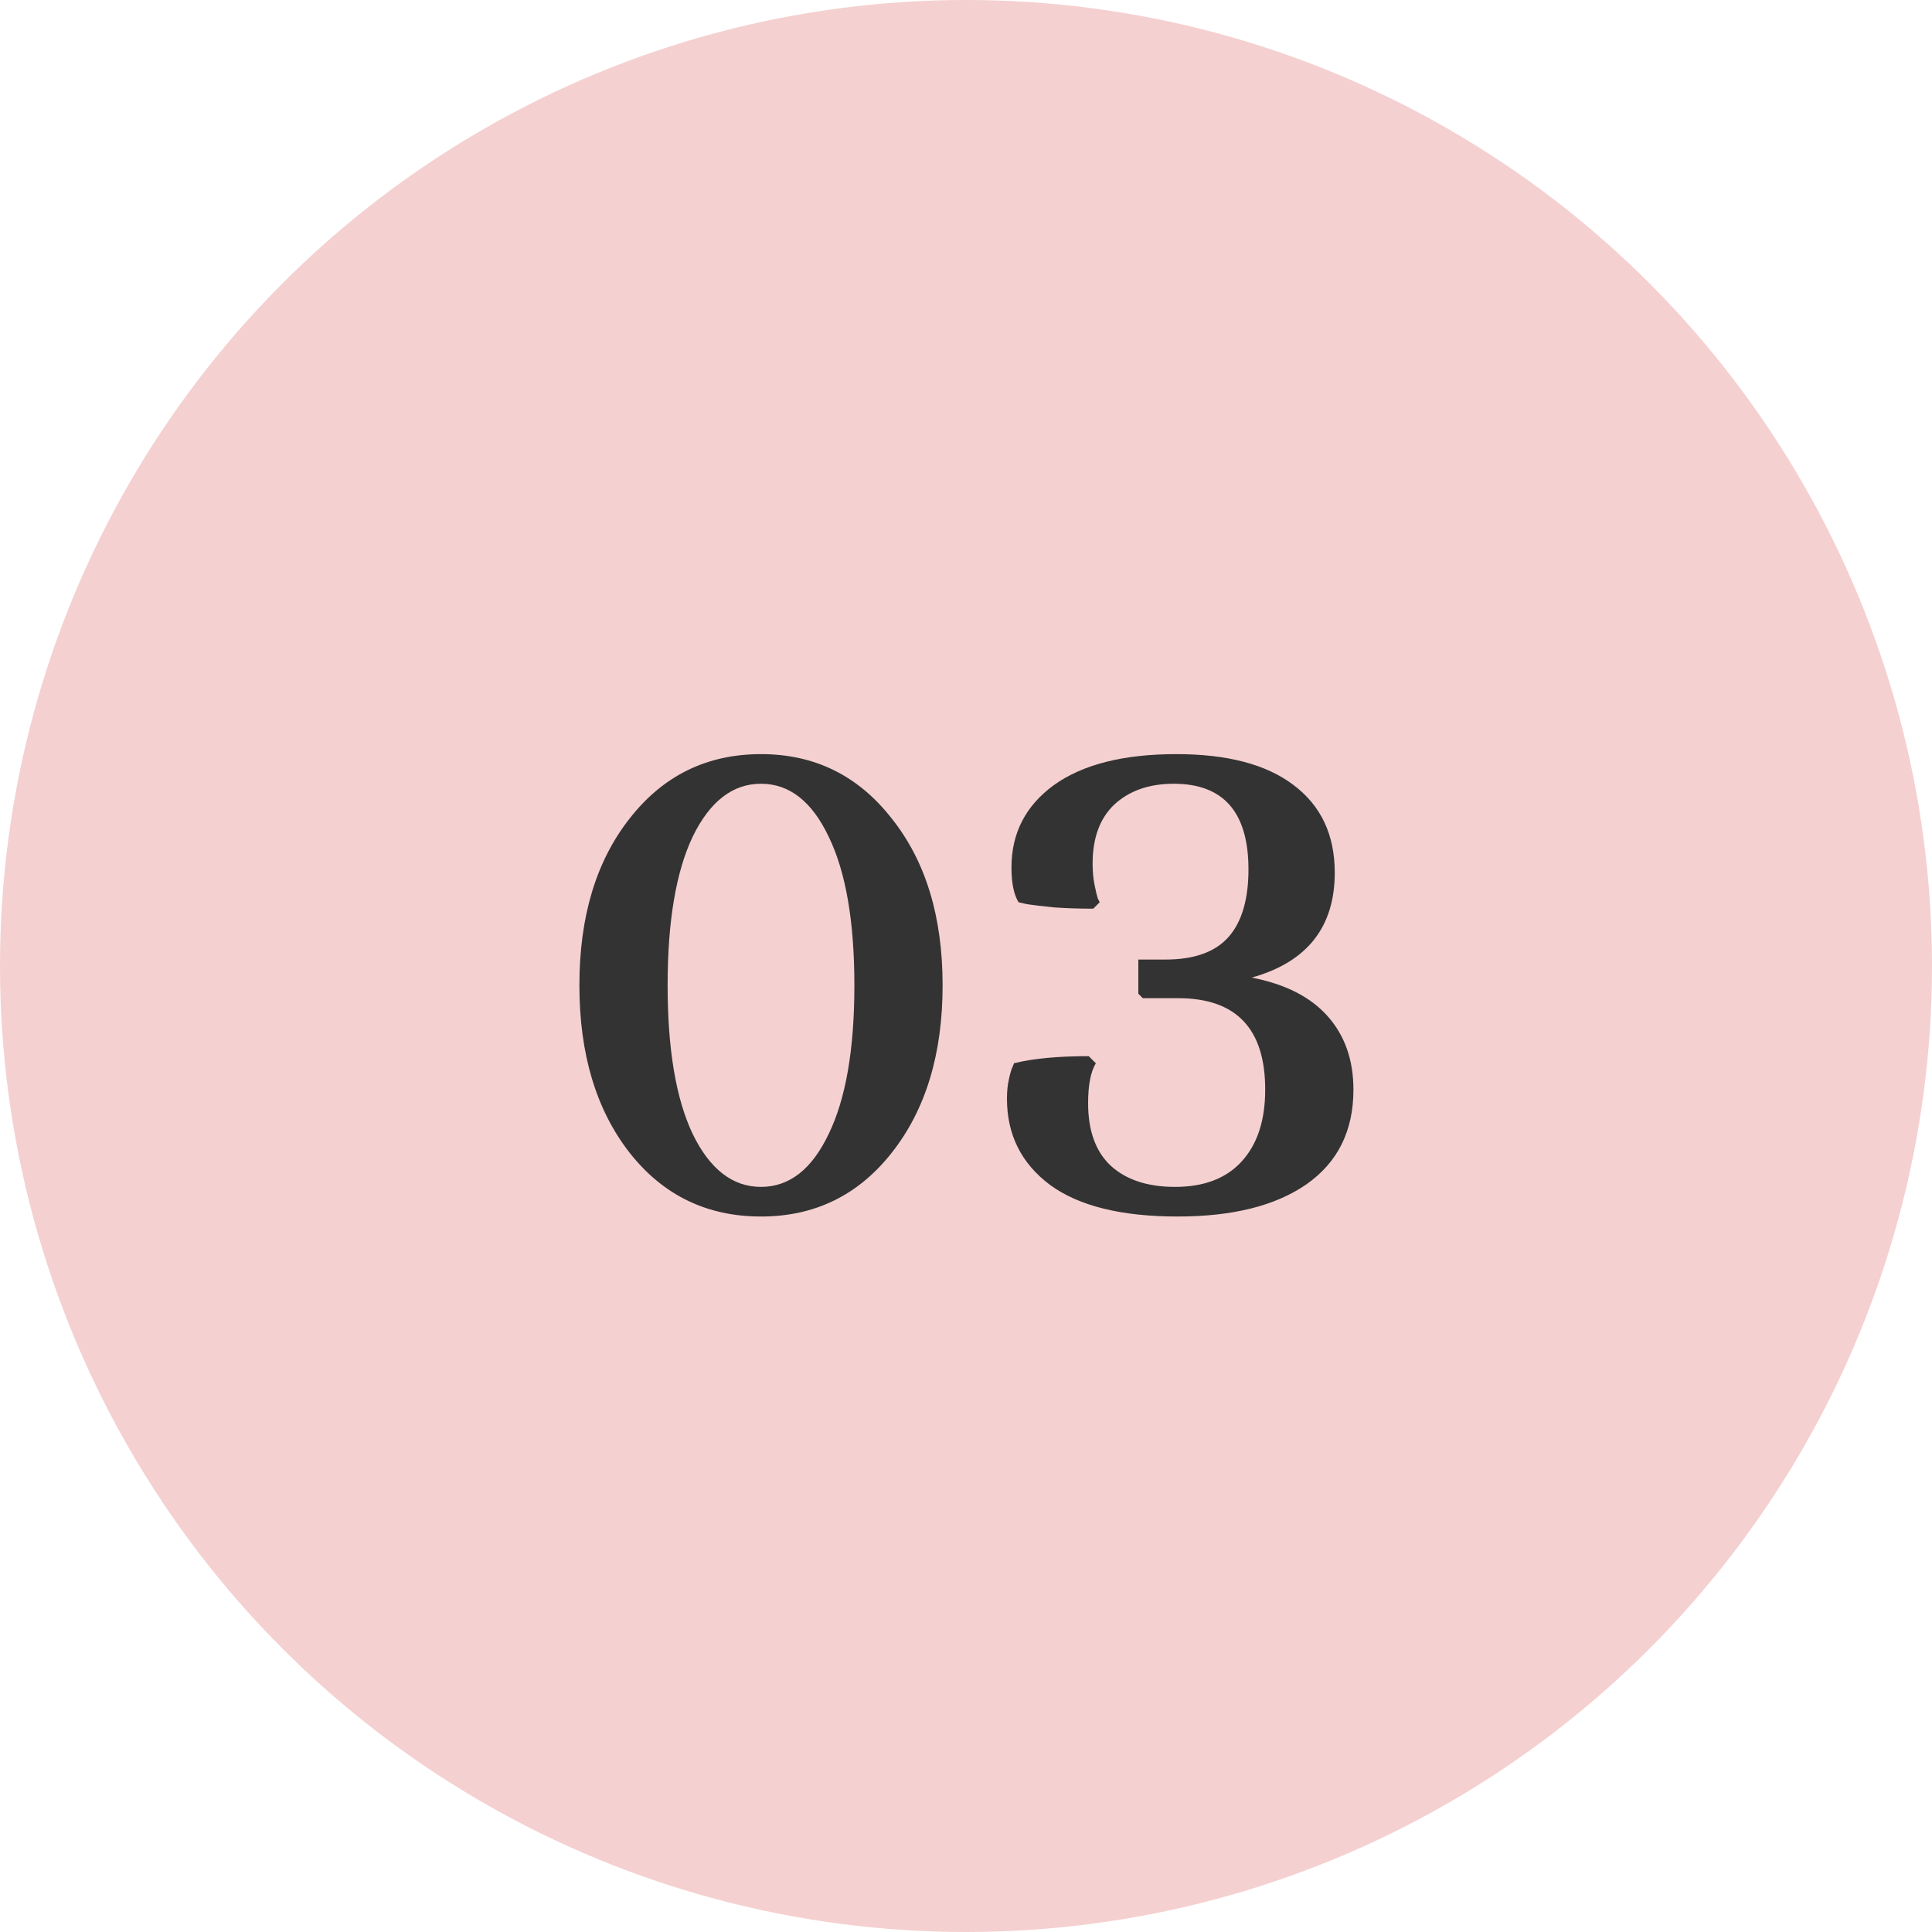<?xml version="1.0" encoding="UTF-8"?> <svg xmlns="http://www.w3.org/2000/svg" width="150" height="150" viewBox="0 0 150 150" fill="none"><g clip-path="url(#clip0_67_155)"><circle cx="75" cy="75" r="75" fill="#F5D0D0"></circle><path d="M48.884 89.5C46.284 86.167 44.984 81.833 44.984 76.5C44.984 71.167 46.284 66.85 48.884 63.55C51.484 60.217 54.884 58.55 59.084 58.55C63.251 58.55 66.634 60.217 69.234 63.55C71.867 66.85 73.184 71.167 73.184 76.5C73.184 81.833 71.867 86.167 69.234 89.5C66.634 92.8 63.251 94.45 59.084 94.45C54.884 94.45 51.484 92.8 48.884 89.5ZM53.784 64.95C52.484 67.683 51.834 71.533 51.834 76.5C51.834 81.467 52.484 85.317 53.784 88.05C55.117 90.783 56.884 92.15 59.084 92.15C61.284 92.15 63.034 90.783 64.334 88.05C65.667 85.317 66.334 81.467 66.334 76.5C66.334 71.533 65.667 67.683 64.334 64.95C63.034 62.217 61.284 60.85 59.084 60.85C56.884 60.85 55.117 62.217 53.784 64.95ZM91.23 92.15C93.463 92.15 95.18 91.5 96.38 90.2C97.613 88.867 98.23 87 98.23 84.6C98.23 79.867 95.98 77.5 91.48 77.5H88.73L88.38 77.15V74.5H90.48C92.713 74.5 94.347 73.917 95.38 72.75C96.413 71.583 96.93 69.833 96.93 67.5C96.93 63.067 94.997 60.85 91.13 60.85C89.23 60.85 87.697 61.383 86.53 62.45C85.397 63.517 84.83 65.05 84.83 67.05C84.83 67.65 84.88 68.2 84.98 68.7C85.08 69.2 85.163 69.55 85.23 69.75L85.38 70.05L84.88 70.55C83.813 70.55 82.797 70.517 81.83 70.45C80.863 70.35 80.163 70.267 79.73 70.2L79.08 70.05C78.713 69.45 78.53 68.55 78.53 67.35C78.53 64.683 79.63 62.55 81.83 60.95C84.063 59.35 87.23 58.55 91.33 58.55C95.297 58.55 98.33 59.35 100.43 60.95C102.563 62.55 103.63 64.817 103.63 67.75C103.63 71.983 101.48 74.7 97.18 75.9C99.78 76.4 101.747 77.4 103.08 78.9C104.413 80.4 105.08 82.3 105.08 84.6C105.08 87.8 103.863 90.25 101.43 91.95C99.03 93.617 95.697 94.45 91.43 94.45C87.063 94.45 83.763 93.633 81.53 92C79.297 90.333 78.18 88.1 78.18 85.3C78.18 84.733 78.23 84.233 78.33 83.8C78.43 83.333 78.53 83 78.63 82.8L78.73 82.55C80.197 82.183 82.13 82 84.53 82L85.08 82.55C84.68 83.217 84.48 84.25 84.48 85.65C84.48 87.783 85.063 89.4 86.23 90.5C87.43 91.6 89.097 92.15 91.23 92.15Z" fill="#333333"></path></g><defs><clipPath id="clip0_67_155"><rect width="150" height="150" fill="white"></rect></clipPath></defs></svg> 